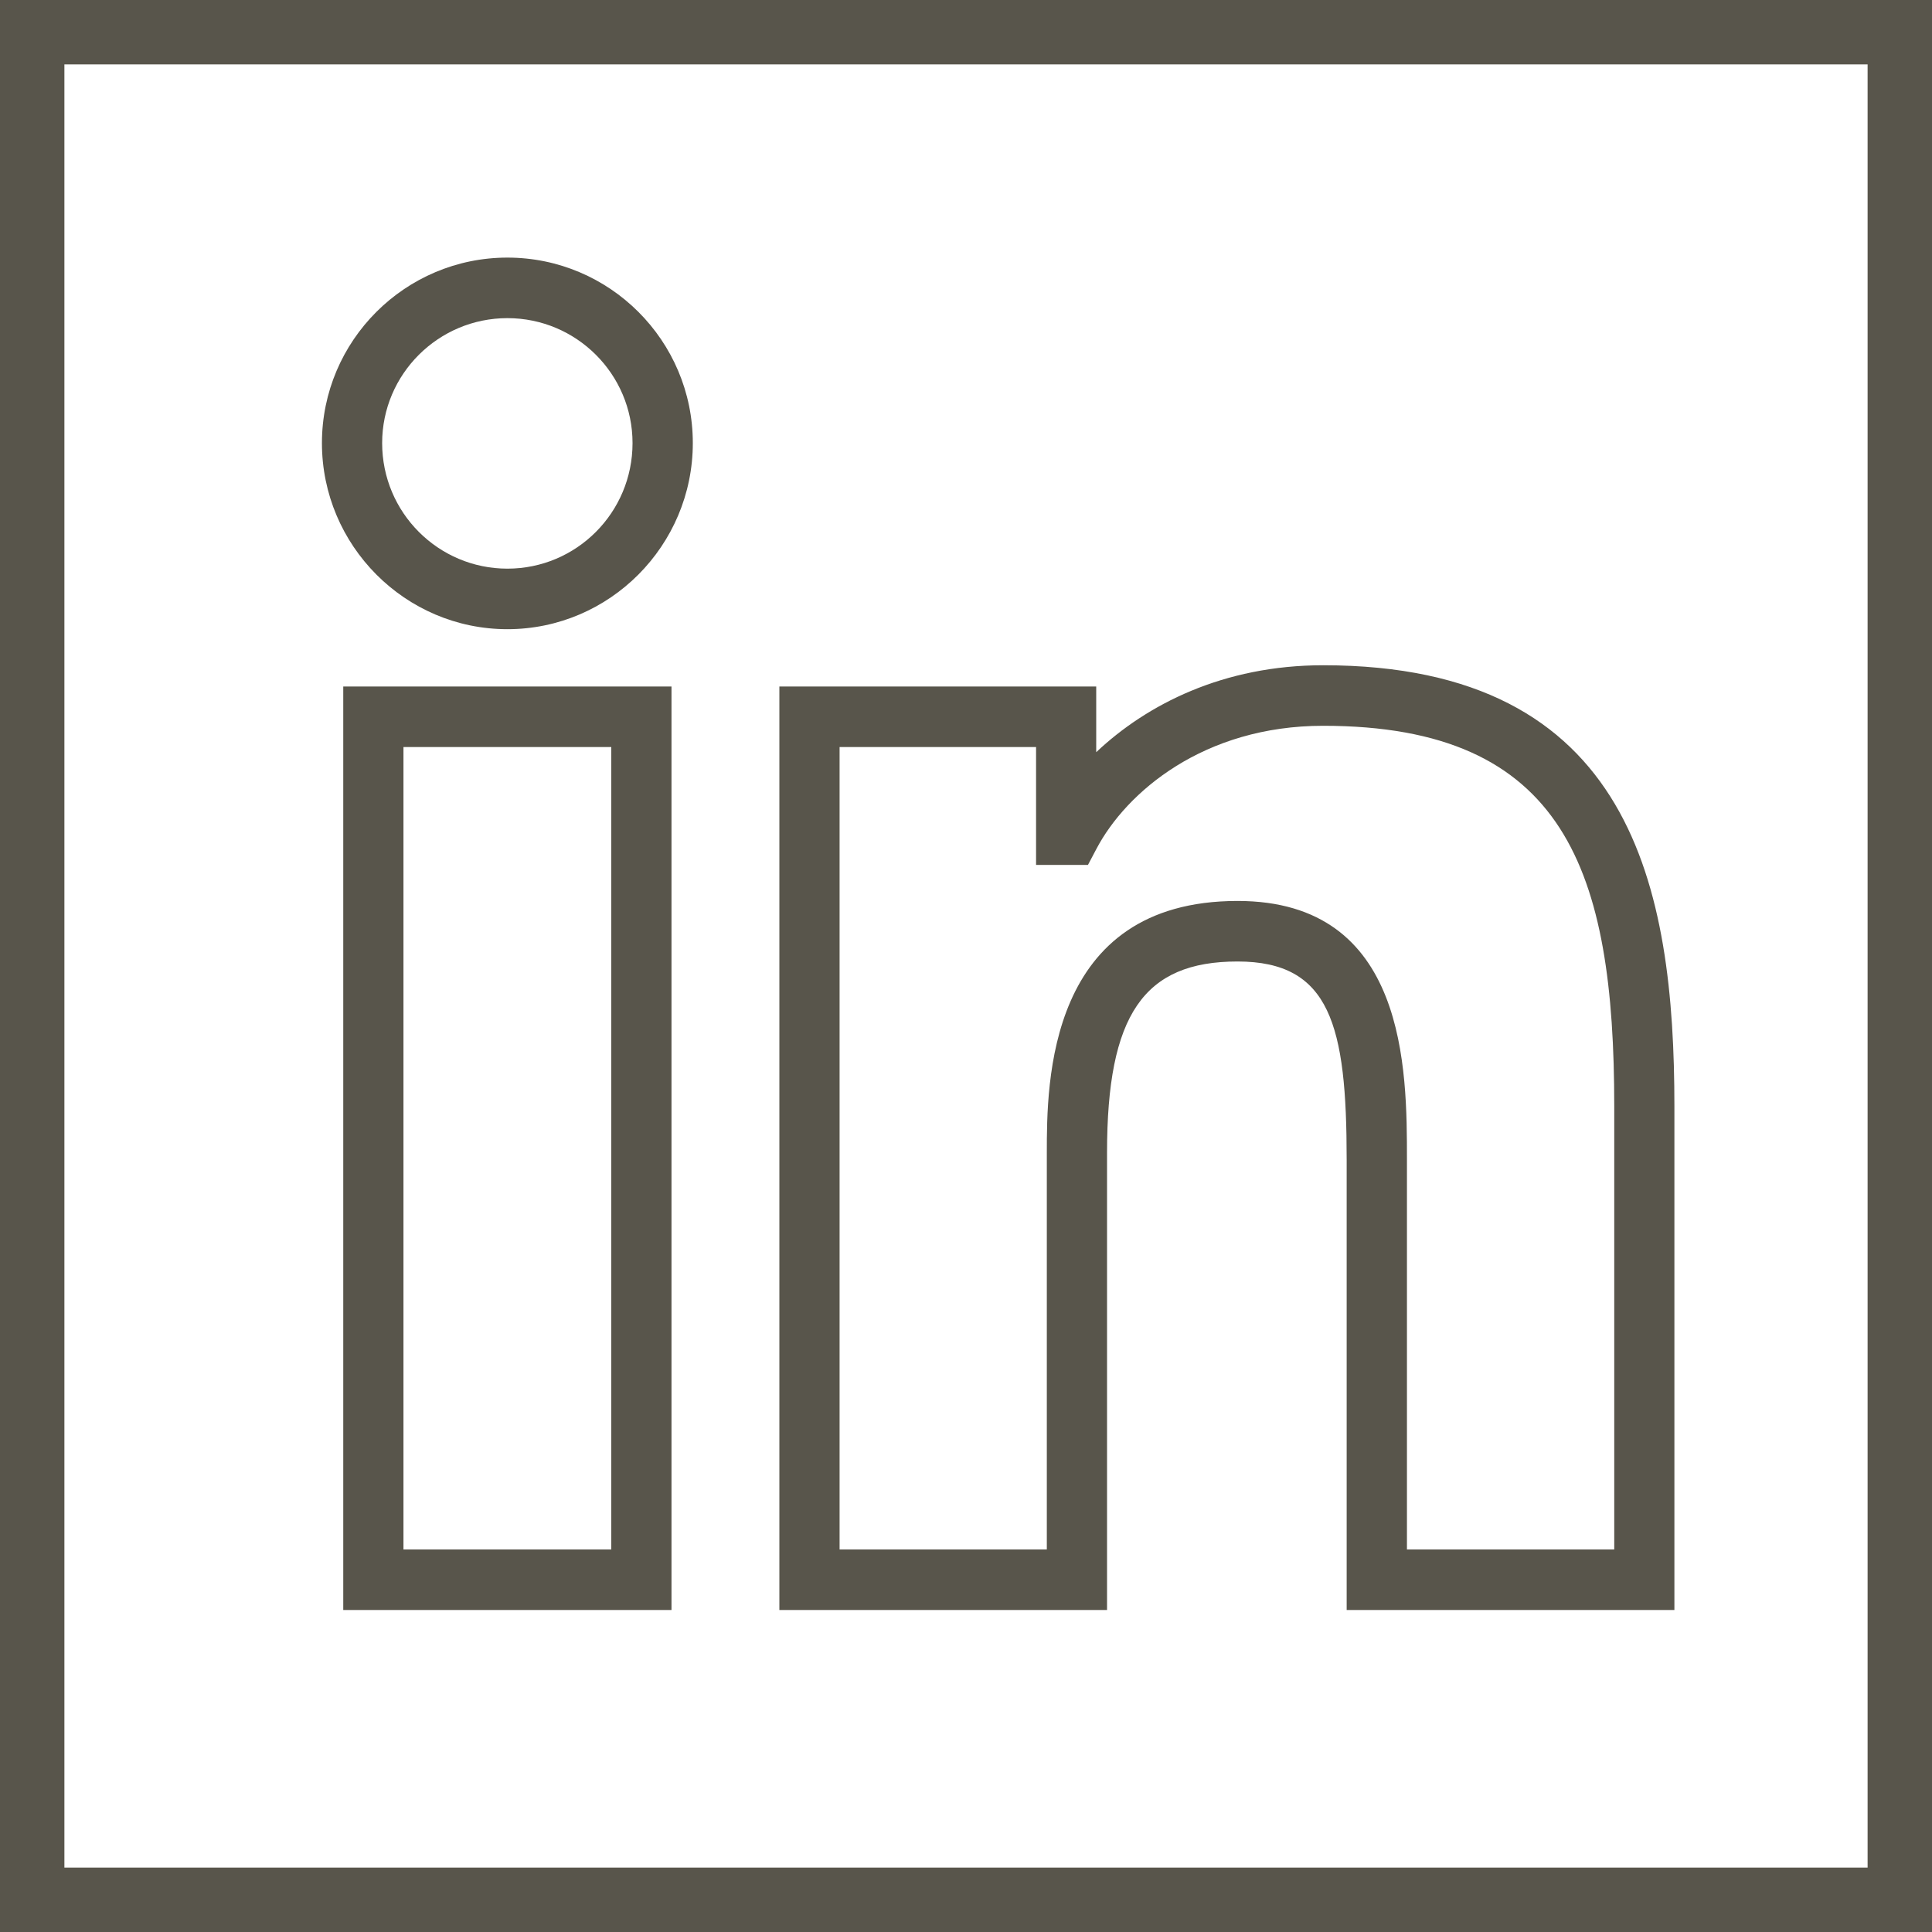 <svg id="SvgjsSvg1017" xmlns="http://www.w3.org/2000/svg" version="1.1" xmlns:xlink="http://www.w3.org/1999/xlink" xmlns:svgjs="http://svgjs.com/svgjs" width="30" height="30"><defs id="SvgjsDefs1018"></defs><path id="SvgjsPath1019" d="M671 4046L671 4076L641 4076L641 4046ZM670 4075L670 4047L642 4047L642 4075Z " fill="#58554b" transform="matrix(1,0,0,1,-641,-4046)"></path><path id="SvgjsPath1020" d="M667 4071L667 4063.18C667 4059.79 666.352 4056.33 661.546 4056.33C659.994 4056.33 658.806 4056.94 658.022 4057.68L658.022 4056.66L653.102 4056.66L653.102 4071L658.19 4071L658.19 4063.9C658.19 4061.76 658.758 4060.93 660.216 4060.93C661.657 4060.93 661.911 4061.92 661.911 4064.01L661.911 4071ZM651.427 4056.66L646.33 4056.66L646.33 4071L651.427 4071ZM647.265 4057.6L650.492 4057.6L650.492 4070.06L647.265 4070.06ZM648.879 4055.77C650.466 4055.77 651.758 4054.47 651.758 4052.88C651.758 4051.29 650.466 4050 648.879 4050C647.292 4050 645.999 4051.29 645.999 4052.88C645.999 4054.47 647.292 4055.77 648.879 4055.77ZM648.879 4050.94C649.951 4050.94 650.822 4051.81 650.822 4052.88C650.822 4053.96 649.951 4054.83 648.879 4054.83C647.807 4054.83 646.934 4053.96 646.934 4052.88C646.934 4051.81 647.807 4050.94 648.879 4050.94ZM662.847 4070.06L662.847 4064.01C662.847 4062.61 662.847 4059.99 660.217 4059.99C657.255 4059.99 657.255 4062.83 657.255 4063.9L657.255 4070.06L654.037 4070.06L654.037 4057.6L657.088 4057.6L657.088 4059.43L657.894 4059.43L658.026 4059.18C658.49 4058.3 659.691 4057.27 661.546 4057.27C665.31 4057.27 666.066 4059.53 666.066 4063.18L666.066 4070.06Z " fill="#58554b" transform="matrix(1,0,0,1,-641,-4046)"></path></svg>